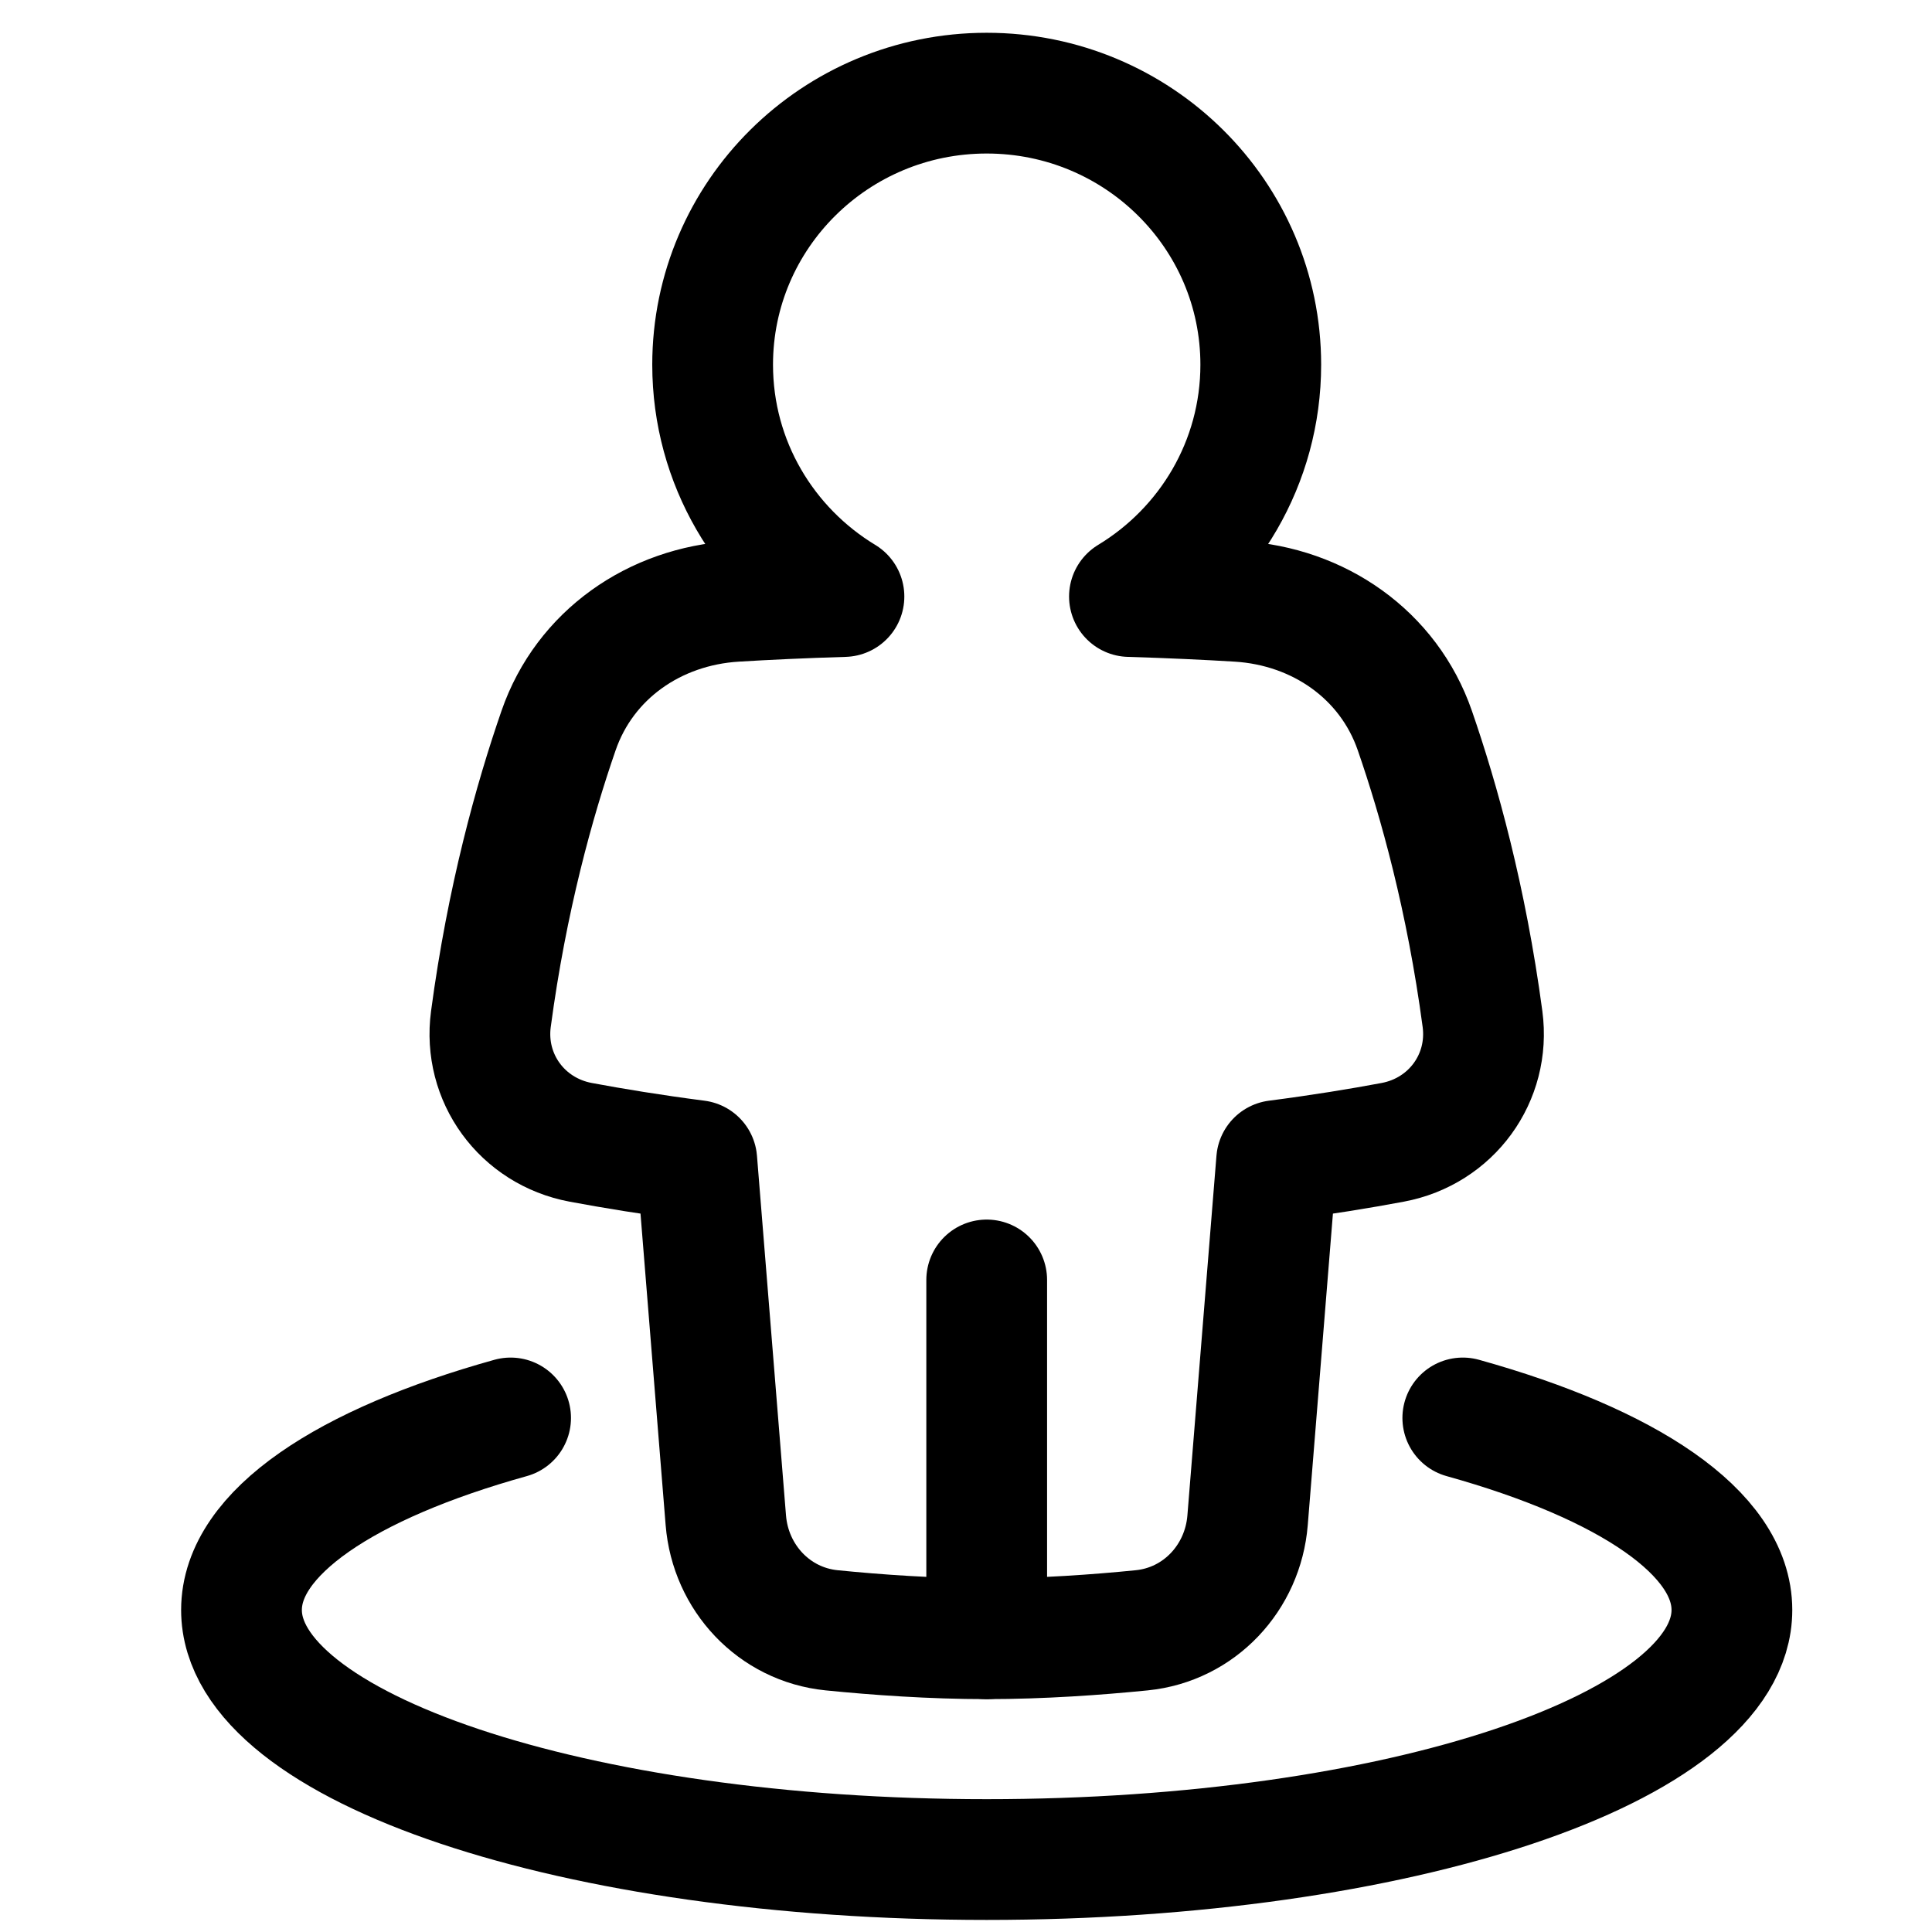 <svg width="70" height="70" viewBox="0 0 70 70" fill="none" xmlns="http://www.w3.org/2000/svg">
<path d="M53 51.375C58.957 53.034 62.75 55.535 62.75 58.332C62.75 63.326 50.662 67.375 35.75 67.375C20.838 67.375 8.75 63.326 8.75 58.332C8.75 55.535 12.543 53.034 18.5 51.375" stroke="black" stroke-width="4.375" stroke-linecap="round" stroke-linejoin="round"/>
<path d="M40.922 21.613C43.776 19.884 45.68 16.769 45.68 13.213C45.68 7.78 41.234 3.375 35.75 3.375C30.266 3.375 25.82 7.78 25.82 13.213C25.82 16.769 27.724 19.884 30.578 21.613C29.064 21.659 27.75 21.721 26.637 21.789C23.715 21.966 21.189 23.722 20.239 26.466C19.363 28.995 18.369 32.561 17.786 36.923C17.502 39.051 18.913 40.991 21.042 41.389C22.205 41.606 23.621 41.84 25.246 42.05L26.298 55.084C26.466 57.161 28.04 58.859 30.133 59.069C31.751 59.231 33.751 59.375 35.75 59.375C37.749 59.375 39.749 59.231 41.368 59.069C43.46 58.859 45.034 57.161 45.202 55.084L46.255 42.05C47.88 41.84 49.295 41.607 50.459 41.389C52.588 40.991 53.998 39.051 53.714 36.923C53.131 32.561 52.137 28.995 51.261 26.466C50.311 23.722 47.785 21.966 44.863 21.789C43.75 21.721 42.436 21.659 40.922 21.613Z" stroke="black" stroke-width="4.375" stroke-linecap="round" stroke-linejoin="round"/>
<path d="M35.75 46.375V59.375" stroke="black" stroke-width="4.375" stroke-linecap="round" stroke-linejoin="round"/>
</svg>
